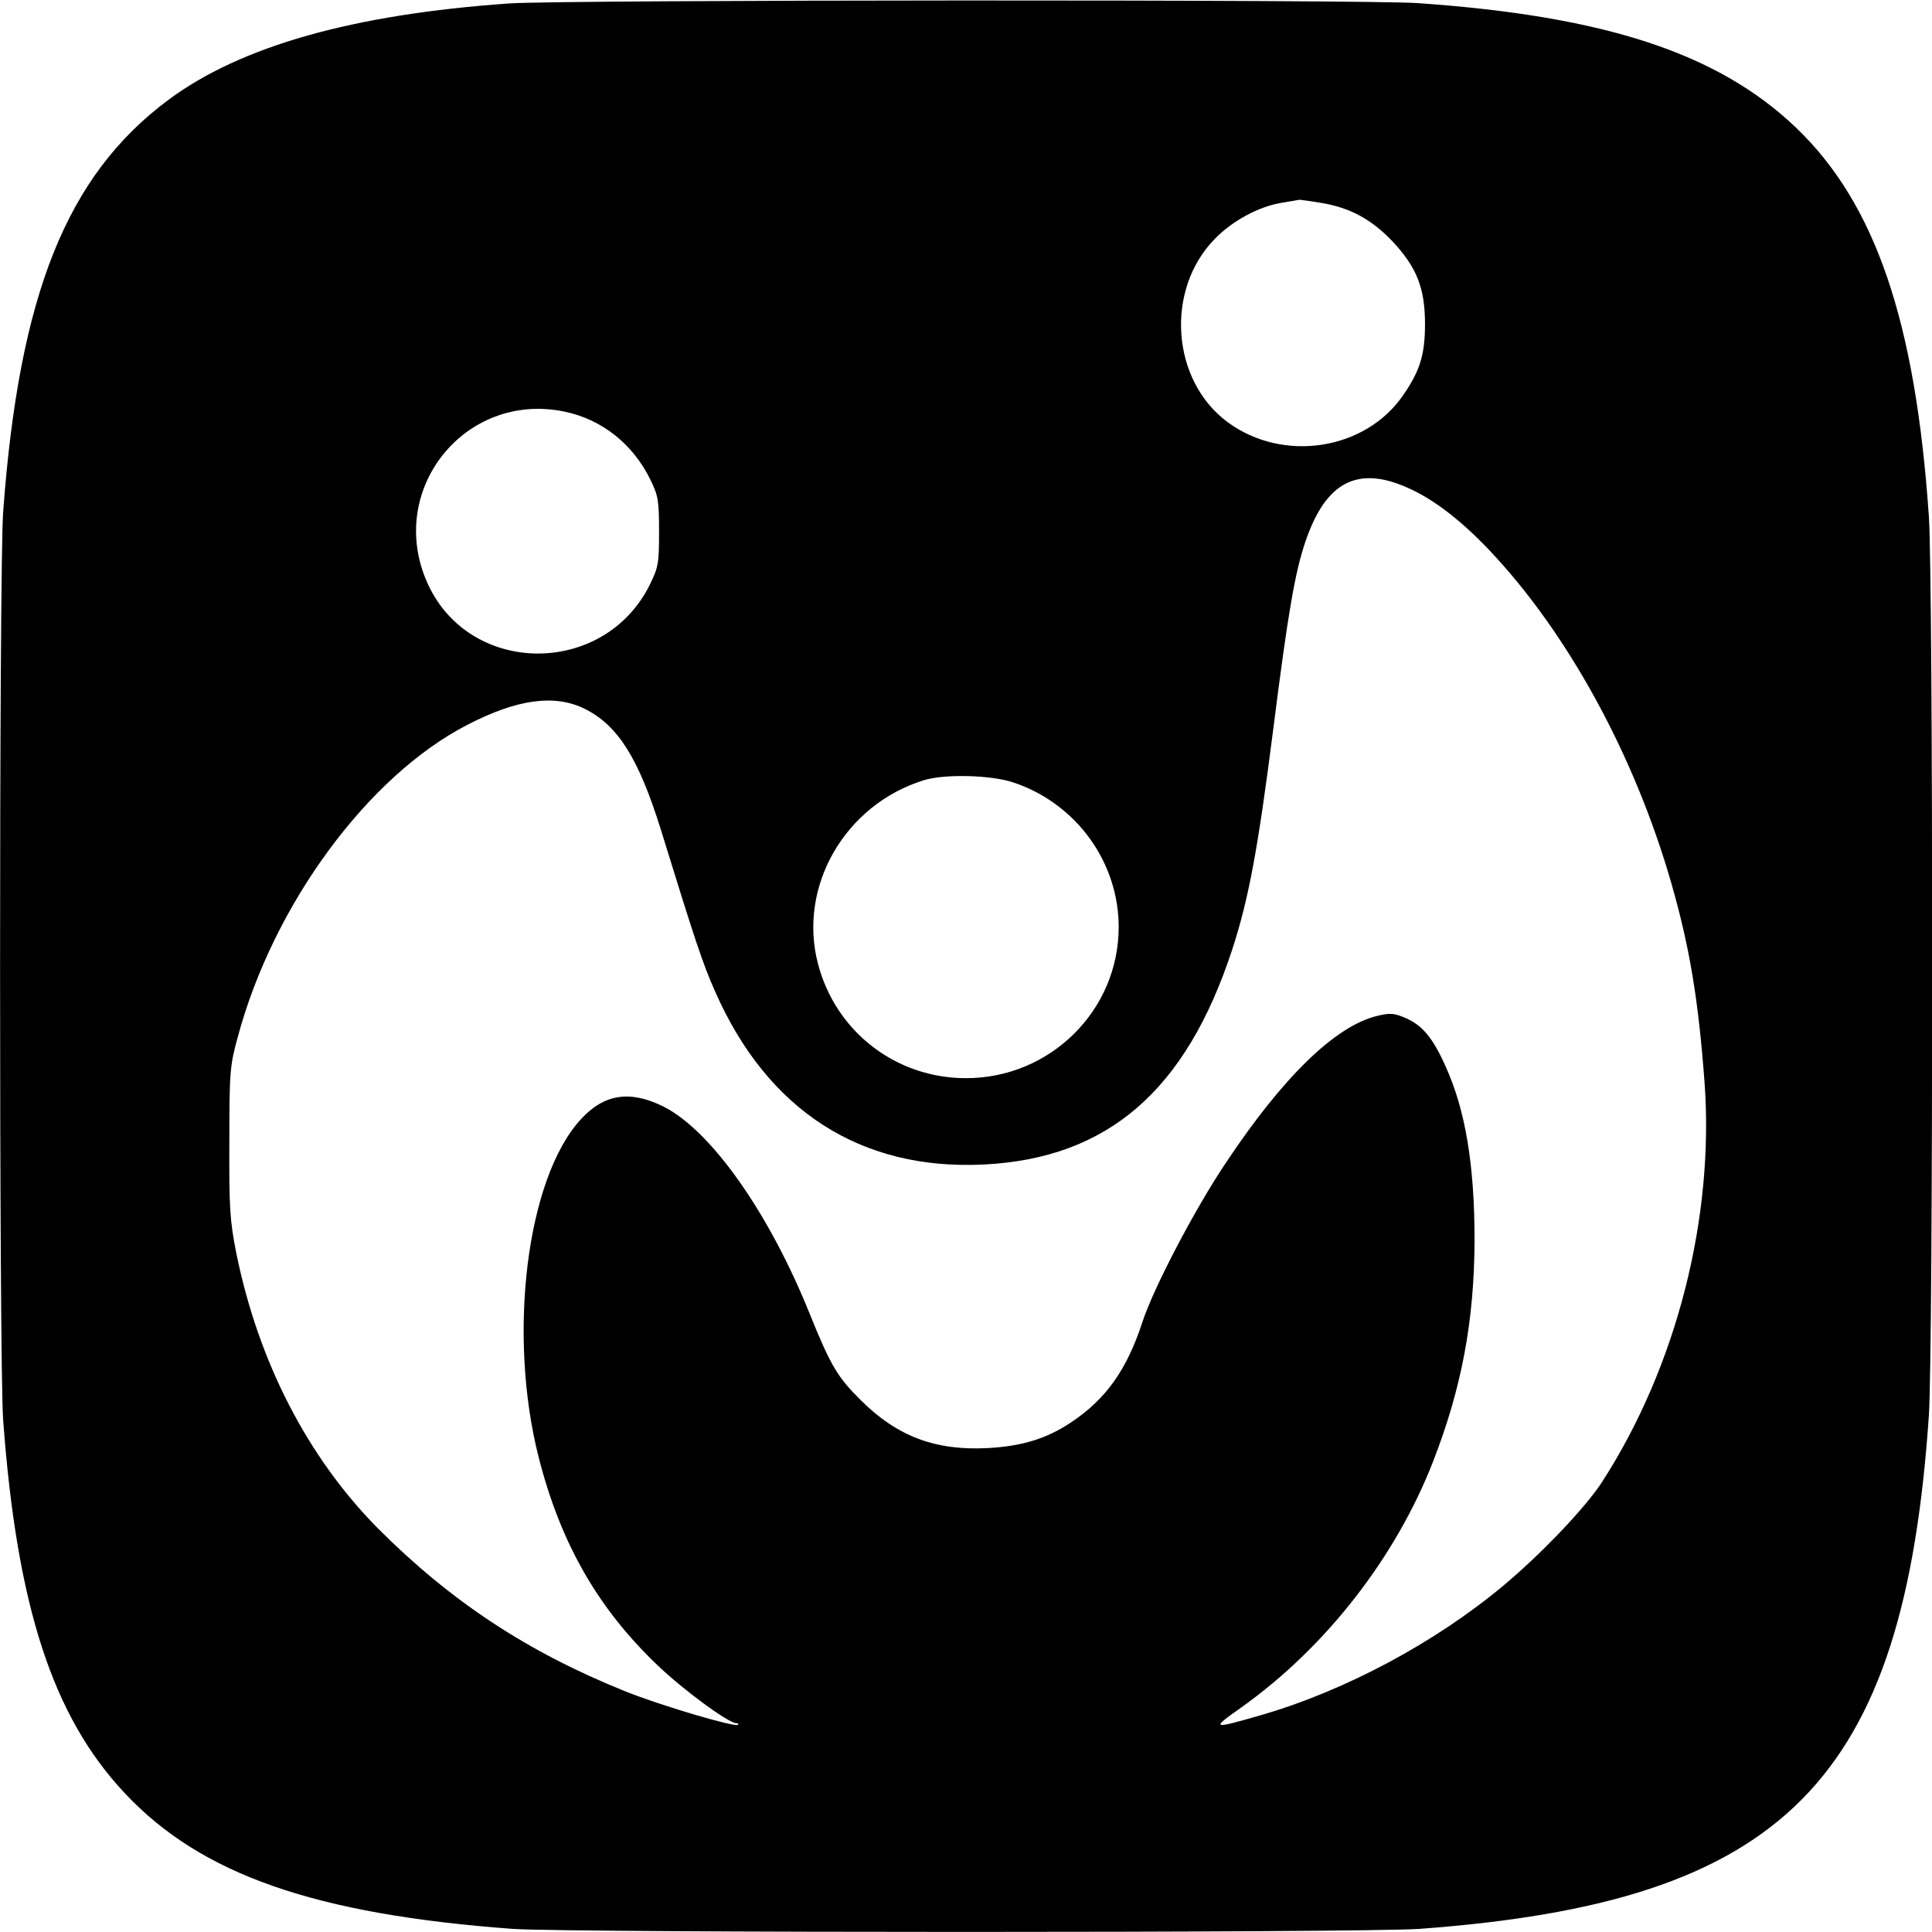 <?xml version="1.0" standalone="no"?>
<!DOCTYPE svg PUBLIC "-//W3C//DTD SVG 20010904//EN"
 "http://www.w3.org/TR/2001/REC-SVG-20010904/DTD/svg10.dtd">
<svg version="1.0" xmlns="http://www.w3.org/2000/svg"
 width="620pt" height="620pt" viewBox="0 0 620 620"
 preserveAspectRatio="xMidYMid meet">
<g transform="translate(0,620) scale(0.1,-0.1)"
fill="#000000" stroke="none">
<path d="M1635 6189 c-502 -35 -862 -137 -1094 -309 -327 -243 -480 -625 -531
-1325 -13 -188 -13 -2722 0 -2910 44 -600 159 -953 390 -1199 245 -262 611
-389 1245 -436 188 -13 2722 -13 2910 0 1172 86 1555 472 1635 1648 14 206 14
2678 0 2884 -43 628 -172 1005 -427 1249 -250 238 -610 357 -1213 399 -175 12
-2739 11 -2915 -1z m2604 -640 c93 -15 163 -53 231 -125 77 -83 103 -149 103
-264 0 -98 -16 -150 -70 -228 -121 -177 -385 -218 -563 -87 -181 133 -202 424
-42 588 56 58 141 104 214 116 29 5 55 9 58 10 3 0 34 -4 69 -10z m-2427 -670
c120 -25 219 -104 275 -218 25 -51 28 -66 28 -166 0 -101 -2 -115 -29 -170
-146 -297 -577 -296 -713 1 -137 299 118 620 439 553z m2707 -245 c81 -36 167
-102 256 -195 253 -265 470 -660 589 -1075 58 -203 86 -369 106 -636 32 -434
-89 -911 -327 -1281 -52 -82 -195 -232 -318 -335 -220 -184 -509 -338 -778
-416 -160 -46 -162 -45 -63 25 271 193 495 481 615 789 92 237 132 451 133
710 0 241 -29 417 -93 558 -40 90 -74 131 -126 154 -39 17 -51 18 -93 8 -134
-32 -302 -195 -485 -470 -101 -150 -234 -405 -269 -513 -50 -153 -117 -247
-228 -321 -79 -53 -158 -77 -268 -83 -167 -9 -290 37 -406 152 -76 75 -98 112
-164 275 -131 327 -318 592 -471 669 -107 53 -190 41 -265 -41 -174 -189 -236
-690 -135 -1086 70 -274 189 -482 379 -664 83 -80 230 -188 255 -188 6 0 8 -2
5 -5 -9 -9 -252 63 -363 108 -313 126 -558 288 -791 521 -226 228 -385 535
-456 886 -20 102 -23 142 -22 355 0 226 2 246 27 337 114 425 418 838 737
1002 160 83 281 99 377 51 106 -53 172 -158 243 -385 112 -363 135 -432 175
-522 168 -382 468 -575 863 -555 397 20 648 237 796 689 53 162 83 323 132
708 47 372 70 506 104 604 65 190 167 243 329 170z m-1267 -945 c201 -67 338
-255 338 -464 0 -268 -220 -485 -490 -485 -225 0 -418 149 -475 367 -65 248
86 510 339 589 67 21 217 17 288 -7z"/>
</g>
</svg>
